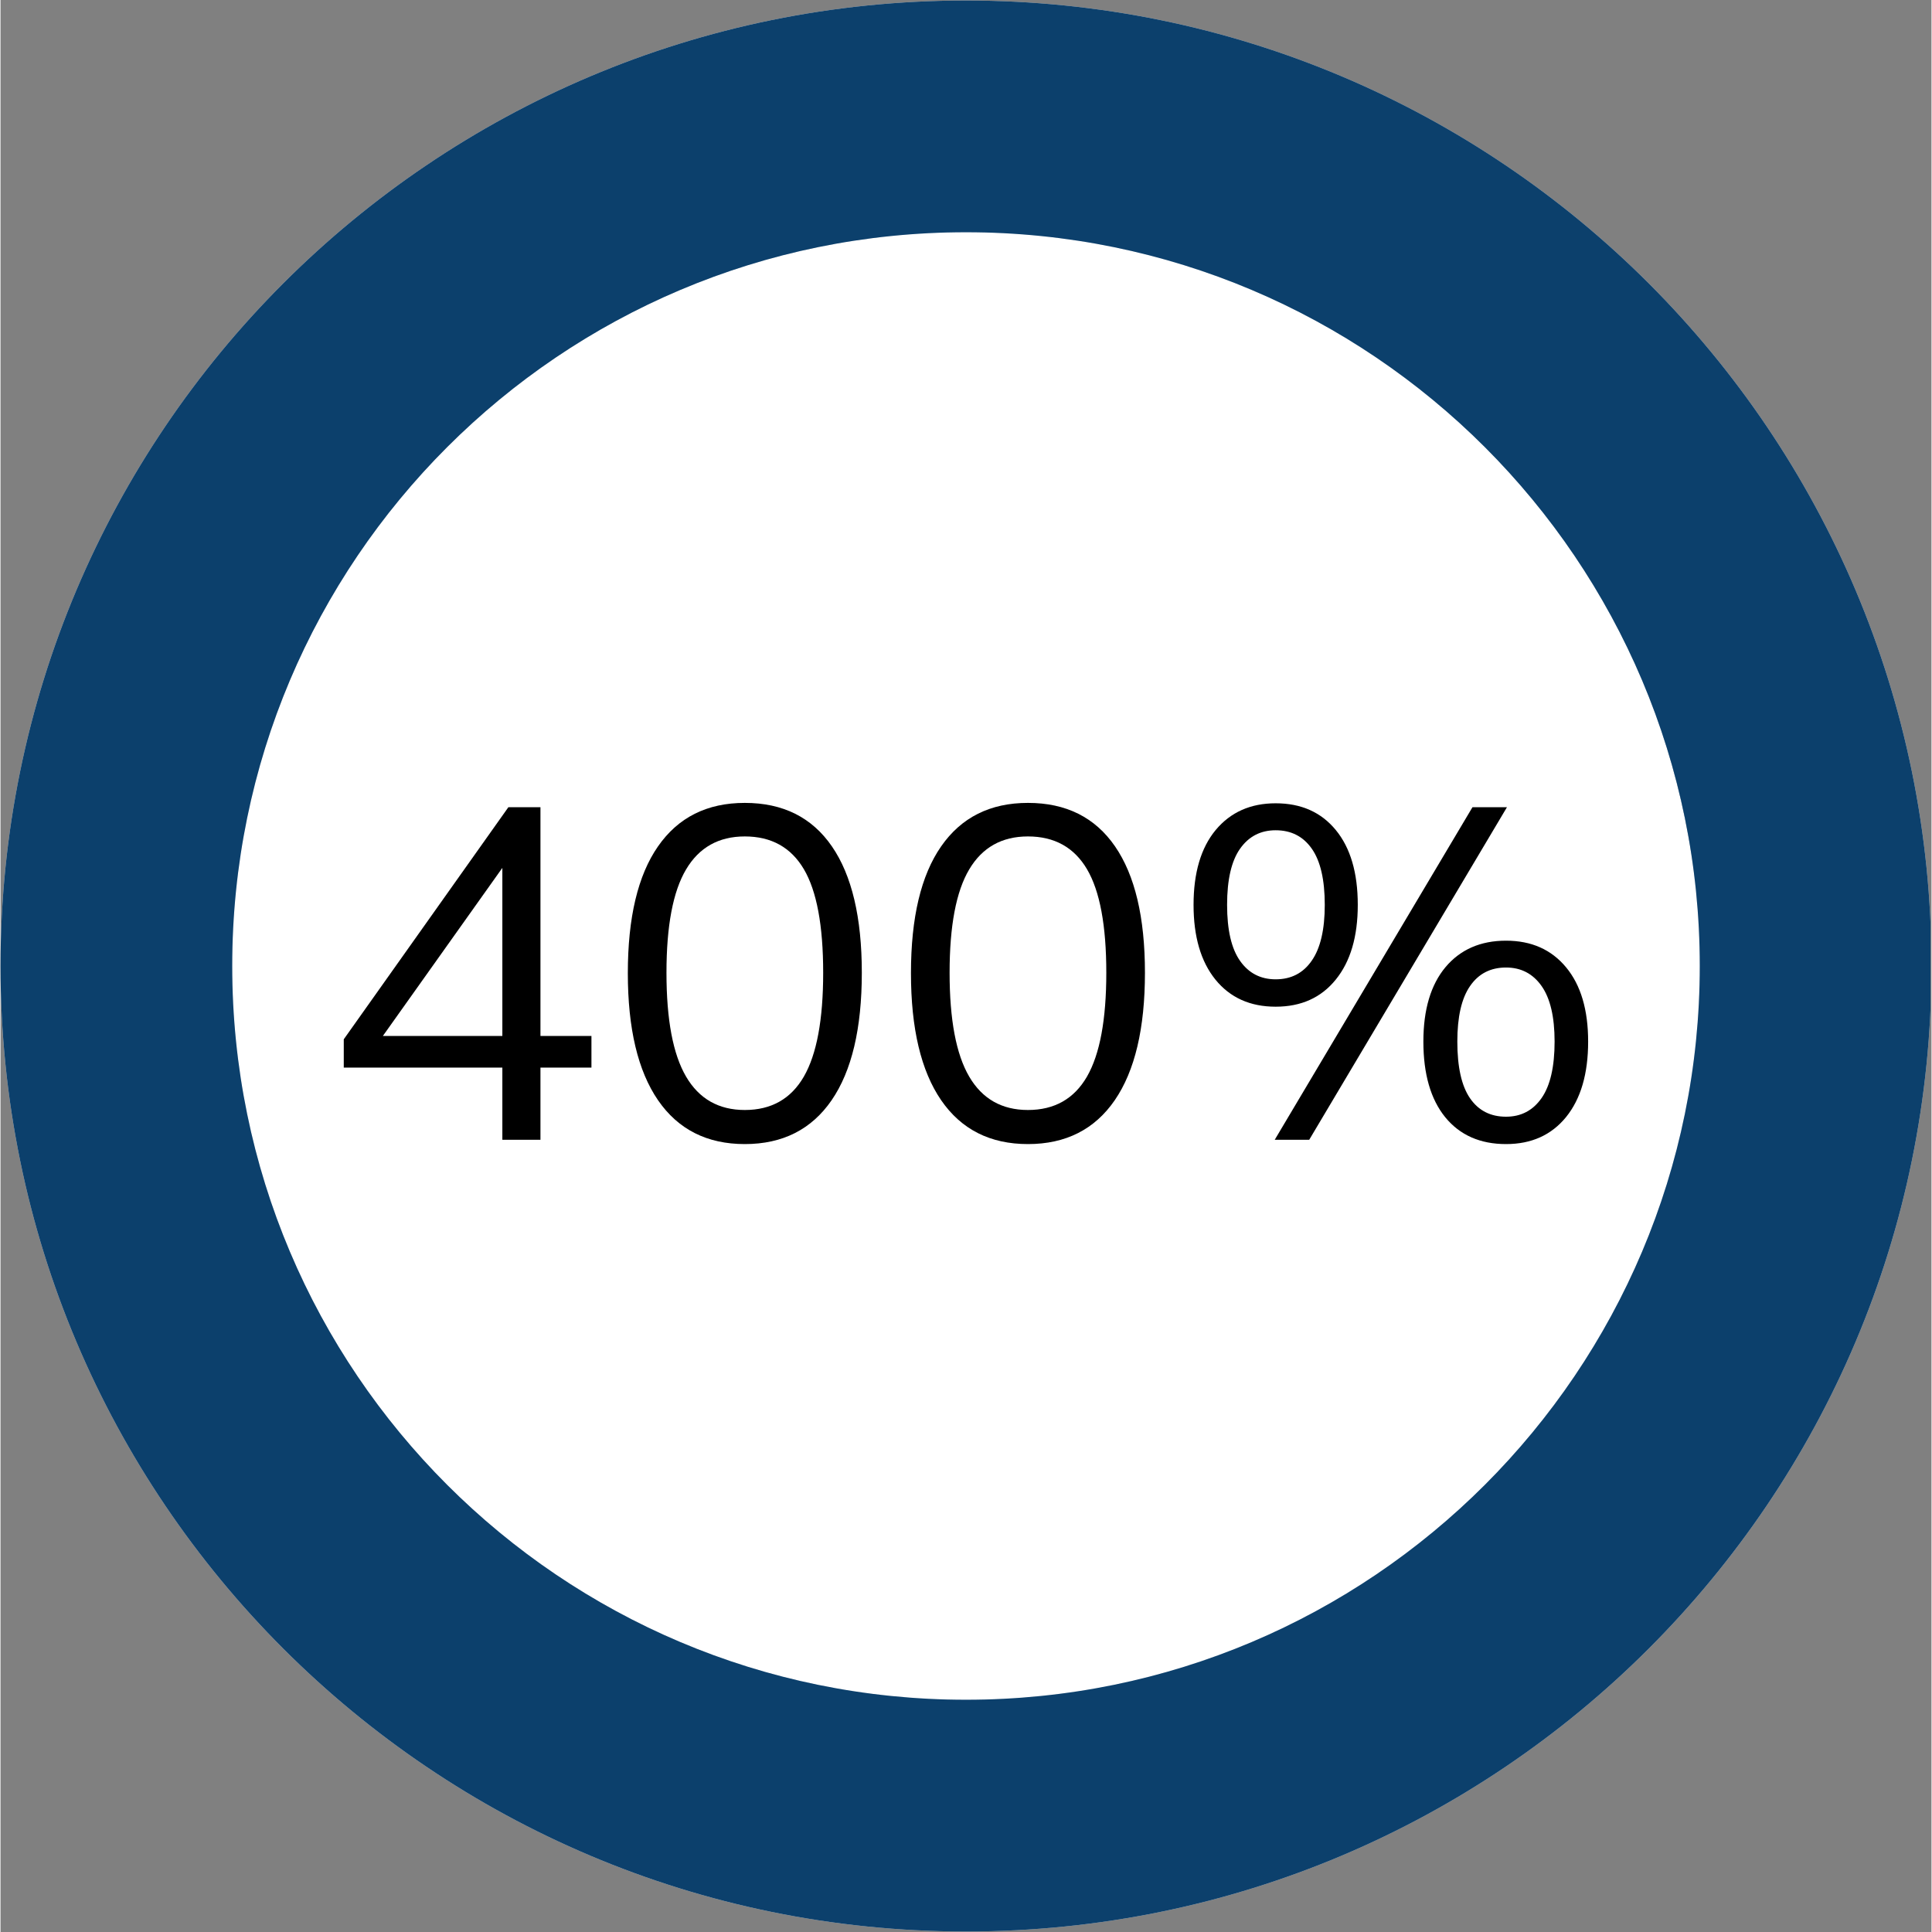 <svg xmlns="http://www.w3.org/2000/svg" xmlns:xlink="http://www.w3.org/1999/xlink" width="300" viewBox="0 0 224.88 225" height="300" preserveAspectRatio="xMidYMid meet"><rect x="0" y="0" width="224.88" height="225" fill="#808080" stroke="none"/><defs><g></g><clipPath id="e97f5d69ae"><path d="M 15.391 22.547 L 198.066 22.547 L 198.066 205.227 L 15.391 205.227 Z M 15.391 22.547 " clip-rule="nonzero"></path></clipPath><clipPath id="3378520f02"><path d="M 106.727 22.547 C 56.281 22.547 15.391 63.441 15.391 113.887 C 15.391 164.332 56.281 205.227 106.727 205.227 C 157.172 205.227 198.066 164.332 198.066 113.887 C 198.066 63.441 157.172 22.547 106.727 22.547 Z M 106.727 22.547 " clip-rule="nonzero"></path></clipPath><clipPath id="3b8ae7ba68"><path d="M 0 0.059 L 224.762 0.059 L 224.762 224.938 L 0 224.938 Z M 0 0.059 " clip-rule="nonzero"></path></clipPath><clipPath id="ae2bcb6081"><path d="M 112.441 0.059 C 174.539 0.059 224.879 50.402 224.879 112.5 C 224.879 174.598 174.539 224.941 112.441 224.941 C 50.34 224.941 0 174.598 0 112.5 C 0 50.402 50.34 0.059 112.441 0.059 L 112.441 27.047 C 65.246 27.047 26.984 65.305 26.984 112.5 C 26.984 159.695 65.246 197.953 112.441 197.953 C 159.637 197.953 197.895 159.695 197.895 112.5 C 197.895 65.305 159.637 27.047 112.441 27.047 Z M 112.441 0.059 " clip-rule="nonzero"></path></clipPath></defs><g clip-path="url(#e97f5d69ae)"><g clip-path="url(#3378520f02)"><path fill="#ffffff" d="M 15.391 22.547 L 198.066 22.547 L 198.066 205.227 L 15.391 205.227 Z M 15.391 22.547 " fill-opacity="1" fill-rule="nonzero"></path></g></g><g clip-path="url(#3b8ae7ba68)"><g clip-path="url(#ae2bcb6081)"><path fill="#dce2ea" d="M 0 0.059 L 224.879 0.059 L 224.879 224.941 L 0 224.941 Z M 0 0.059 " fill-opacity="1" fill-rule="nonzero"></path><path fill="#0c406c" d="M 0 0.059 L 224.879 0.059 L 224.879 224.941 L 0 224.941 Z M 0 0.059 " fill-opacity="1" fill-rule="nonzero"></path></g></g><g fill="#000000" fill-opacity="1"><g transform="translate(37.225, 132.739)"><g><path d="M 21.219 0 L 21.219 -8.406 L 2.75 -8.406 L 2.75 -11.703 L 21.922 -38.734 L 25.656 -38.734 L 25.656 -12.094 L 31.594 -12.094 L 31.594 -8.406 L 25.656 -8.406 L 25.656 0 Z M 21.219 -12.094 L 21.219 -33.359 L 22.422 -33.359 L 6.484 -10.938 L 6.484 -12.094 Z M 21.219 -12.094 "></path></g></g></g><g fill="#000000" fill-opacity="1"><g transform="translate(70.198, 132.739)"><g><path d="M 16.484 0.5 C 12.086 0.5 8.719 -1.203 6.375 -4.609 C 4.031 -8.023 2.859 -12.957 2.859 -19.406 C 2.859 -25.883 4.031 -30.805 6.375 -34.172 C 8.719 -37.547 12.086 -39.234 16.484 -39.234 C 20.922 -39.234 24.301 -37.547 26.625 -34.172 C 28.945 -30.805 30.109 -25.898 30.109 -19.453 C 30.109 -12.973 28.938 -8.023 26.594 -4.609 C 24.25 -1.203 20.879 0.5 16.484 0.5 Z M 16.484 -3.469 C 19.566 -3.469 21.859 -4.766 23.359 -7.359 C 24.859 -9.961 25.609 -13.992 25.609 -19.453 C 25.609 -24.953 24.859 -28.973 23.359 -31.516 C 21.859 -34.055 19.566 -35.328 16.484 -35.328 C 13.441 -35.328 11.16 -34.047 9.641 -31.484 C 8.117 -28.922 7.359 -24.91 7.359 -19.453 C 7.359 -13.992 8.117 -9.961 9.641 -7.359 C 11.16 -4.766 13.441 -3.469 16.484 -3.469 Z M 16.484 -3.469 "></path></g></g></g><g fill="#000000" fill-opacity="1"><g transform="translate(103.171, 132.739)"><g><path d="M 16.484 0.5 C 12.086 0.5 8.719 -1.203 6.375 -4.609 C 4.031 -8.023 2.859 -12.957 2.859 -19.406 C 2.859 -25.883 4.031 -30.805 6.375 -34.172 C 8.719 -37.547 12.086 -39.234 16.484 -39.234 C 20.922 -39.234 24.301 -37.547 26.625 -34.172 C 28.945 -30.805 30.109 -25.898 30.109 -19.453 C 30.109 -12.973 28.938 -8.023 26.594 -4.609 C 24.25 -1.203 20.879 0.5 16.484 0.5 Z M 16.484 -3.469 C 19.566 -3.469 21.859 -4.766 23.359 -7.359 C 24.859 -9.961 25.609 -13.992 25.609 -19.453 C 25.609 -24.953 24.859 -28.973 23.359 -31.516 C 21.859 -34.055 19.566 -35.328 16.484 -35.328 C 13.441 -35.328 11.16 -34.047 9.641 -31.484 C 8.117 -28.922 7.359 -24.91 7.359 -19.453 C 7.359 -13.992 8.117 -9.961 9.641 -7.359 C 11.16 -4.766 13.441 -3.469 16.484 -3.469 Z M 16.484 -3.469 "></path></g></g></g><g fill="#000000" fill-opacity="1"><g transform="translate(136.144, 132.739)"><g><path d="M 16.266 0 L 12.25 0 L 35.281 -38.734 L 39.297 -38.734 Z M 12.359 -15.5 C 9.391 -15.5 7.051 -16.551 5.344 -18.656 C 3.645 -20.758 2.797 -23.66 2.797 -27.359 C 2.797 -31.098 3.656 -34.004 5.375 -36.078 C 7.102 -38.148 9.43 -39.188 12.359 -39.188 C 15.328 -39.188 17.66 -38.148 19.359 -36.078 C 21.066 -34.004 21.922 -31.098 21.922 -27.359 C 21.922 -23.66 21.066 -20.758 19.359 -18.656 C 17.66 -16.551 15.328 -15.5 12.359 -15.5 Z M 12.359 -18.688 C 14.16 -18.688 15.562 -19.41 16.562 -20.859 C 17.57 -22.305 18.078 -24.473 18.078 -27.359 C 18.078 -30.297 17.57 -32.477 16.562 -33.906 C 15.562 -35.332 14.16 -36.047 12.359 -36.047 C 10.609 -36.047 9.227 -35.332 8.219 -33.906 C 7.207 -32.477 6.703 -30.297 6.703 -27.359 C 6.703 -24.43 7.207 -22.254 8.219 -20.828 C 9.227 -19.398 10.609 -18.688 12.359 -18.688 Z M 39.188 0.5 C 36.176 0.5 33.816 -0.539 32.109 -2.625 C 30.41 -4.719 29.562 -7.656 29.562 -11.438 C 29.562 -15.164 30.422 -18.055 32.141 -20.109 C 33.867 -22.16 36.219 -23.188 39.188 -23.188 C 42.145 -23.188 44.477 -22.148 46.188 -20.078 C 47.895 -18.016 48.75 -15.133 48.75 -11.438 C 48.75 -7.695 47.895 -4.77 46.188 -2.656 C 44.477 -0.551 42.145 0.5 39.188 0.5 Z M 39.188 -2.688 C 40.938 -2.688 42.316 -3.41 43.328 -4.859 C 44.336 -6.305 44.844 -8.5 44.844 -11.438 C 44.844 -14.32 44.336 -16.477 43.328 -17.906 C 42.316 -19.344 40.938 -20.062 39.188 -20.062 C 37.383 -20.062 35.988 -19.344 35 -17.906 C 34.008 -16.477 33.516 -14.32 33.516 -11.438 C 33.516 -8.469 34.008 -6.266 35 -4.828 C 35.988 -3.398 37.383 -2.688 39.188 -2.688 Z M 39.188 -2.688 "></path></g></g></g></svg>